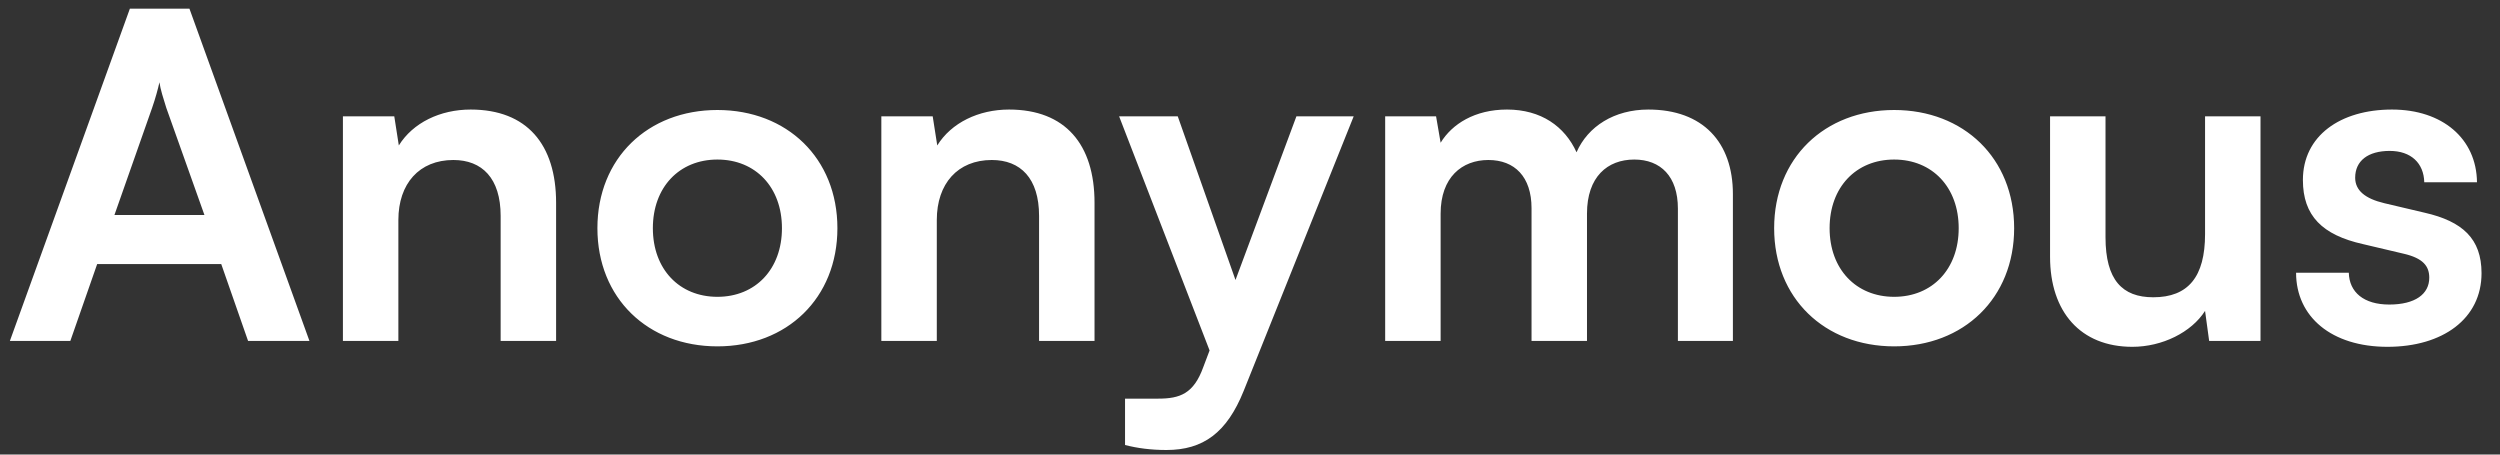 <svg width="132" height="24" viewBox="0 0 132 24" fill="none" xmlns="http://www.w3.org/2000/svg">
<rect x="0" y="0" width="132" height="24" fill="#333333" stroke="none"/>
<path d="M3.714 18H0.522L6.858 0.456H10.002L16.338 18H13.098L11.682 13.944H5.13L3.714 18ZM8.034 5.688L6.042 11.352H10.794L8.778 5.688C8.634 5.232 8.466 4.704 8.418 4.344C8.346 4.68 8.202 5.208 8.034 5.688ZM21.034 18H18.106V6.144H20.818L21.058 7.68C21.802 6.48 23.242 5.784 24.85 5.784C27.826 5.784 29.362 7.632 29.362 10.704V18H26.434V11.4C26.434 9.408 25.45 8.448 23.938 8.448C22.138 8.448 21.034 9.696 21.034 11.616V18ZM31.543 12.048C31.543 8.352 34.207 5.808 37.879 5.808C41.551 5.808 44.215 8.352 44.215 12.048C44.215 15.744 41.551 18.288 37.879 18.288C34.207 18.288 31.543 15.744 31.543 12.048ZM34.471 12.048C34.471 14.208 35.863 15.672 37.879 15.672C39.895 15.672 41.287 14.208 41.287 12.048C41.287 9.888 39.895 8.424 37.879 8.424C35.863 8.424 34.471 9.888 34.471 12.048ZM49.463 18H46.535V6.144H49.247L49.487 7.68C50.231 6.48 51.671 5.784 53.279 5.784C56.255 5.784 57.791 7.632 57.791 10.704V18H54.863V11.4C54.863 9.408 53.879 8.448 52.367 8.448C50.567 8.448 49.463 9.696 49.463 11.616V18ZM59.402 23.496V21.048H61.154C62.306 21.048 63.026 20.784 63.53 19.392L63.866 18.504L59.09 6.144H62.186L65.234 14.784L68.45 6.144H71.474L65.666 20.64C64.778 22.848 63.53 23.76 61.586 23.76C60.77 23.76 60.05 23.664 59.402 23.496ZM76.065 18H73.137V6.144H75.825L76.065 7.536C76.665 6.552 77.865 5.784 79.569 5.784C81.369 5.784 82.617 6.672 83.241 8.04C83.841 6.672 85.233 5.784 87.033 5.784C89.913 5.784 91.497 7.512 91.497 10.248V18H88.593V11.016C88.593 9.312 87.681 8.424 86.289 8.424C84.873 8.424 83.793 9.336 83.793 11.28V18H80.865V10.992C80.865 9.336 79.977 8.448 78.585 8.448C77.193 8.448 76.065 9.36 76.065 11.28V18ZM93.675 12.048C93.675 8.352 96.339 5.808 100.011 5.808C103.683 5.808 106.347 8.352 106.347 12.048C106.347 15.744 103.683 18.288 100.011 18.288C96.339 18.288 93.675 15.744 93.675 12.048ZM96.603 12.048C96.603 14.208 97.995 15.672 100.011 15.672C102.027 15.672 103.419 14.208 103.419 12.048C103.419 9.888 102.027 8.424 100.011 8.424C97.995 8.424 96.603 9.888 96.603 12.048ZM116.427 6.144H119.355V18H116.643L116.427 16.416C115.707 17.544 114.171 18.312 112.587 18.312C109.851 18.312 108.243 16.464 108.243 13.56V6.144H111.171V12.528C111.171 14.784 112.059 15.696 113.691 15.696C115.539 15.696 116.427 14.616 116.427 12.36V6.144ZM121.233 14.4H124.017C124.041 15.432 124.809 16.08 126.153 16.08C127.521 16.08 128.265 15.528 128.265 14.664C128.265 14.064 127.953 13.632 126.897 13.392L124.761 12.888C122.625 12.408 121.593 11.4 121.593 9.504C121.593 7.176 123.561 5.784 126.297 5.784C128.961 5.784 130.761 7.32 130.785 9.624H128.001C127.977 8.616 127.305 7.968 126.177 7.968C125.025 7.968 124.353 8.496 124.353 9.384C124.353 10.056 124.881 10.488 125.889 10.728L128.025 11.232C130.017 11.688 131.025 12.6 131.025 14.424C131.025 16.824 128.985 18.312 126.057 18.312C123.105 18.312 121.233 16.728 121.233 14.4Z" fill="white"/>
</svg>

